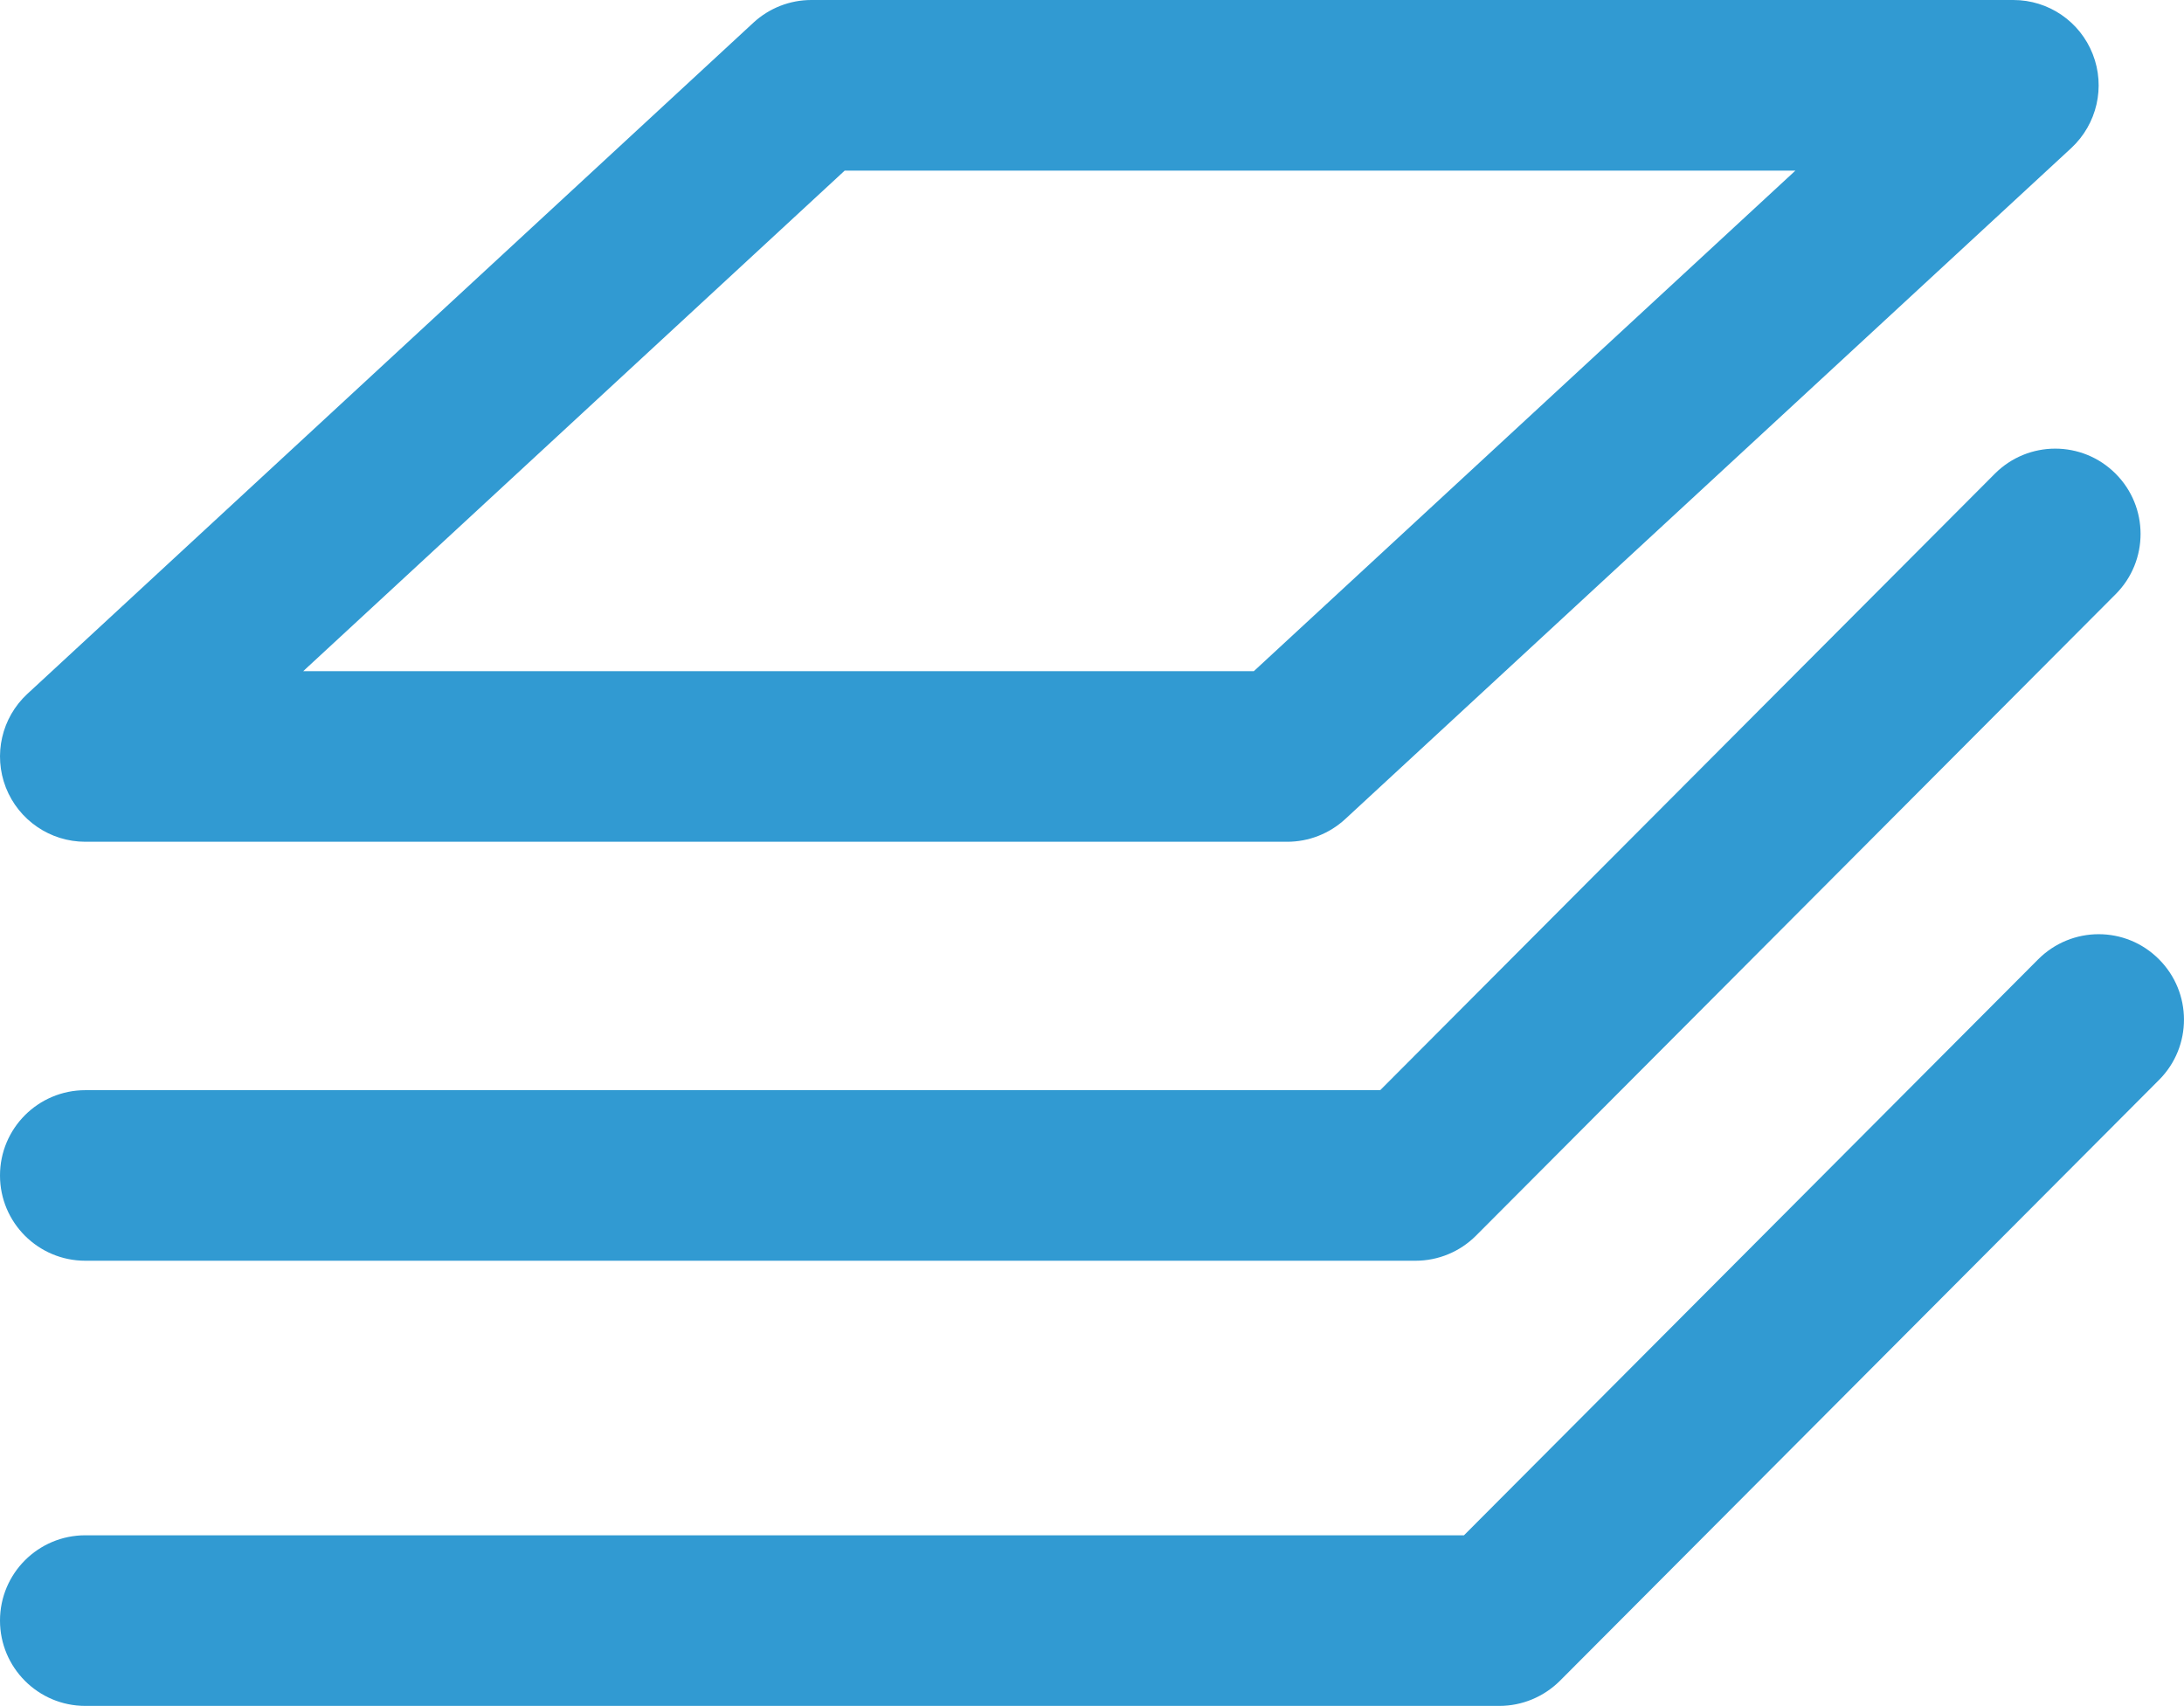 <?xml version="1.0" encoding="utf-8"?>
<!-- Generator: Adobe Illustrator 19.0.1, SVG Export Plug-In . SVG Version: 6.00 Build 0)  -->
<svg version="1.1" id="Слой_1" xmlns="http://www.w3.org/2000/svg" xmlns:xlink="http://www.w3.org/1999/xlink" x="0px" y="0px"
	 width="37.273px" height="29.116px" viewBox="0 0 37.273 29.116" enable-background="new 0 0 37.273 29.116" xml:space="preserve">
<path fill="#319AD2" d="M1.456,14.367h20.513c0.366,0,0.719-0.138,0.989-0.387L35.35,2.526c0.439-0.409,0.585-1.043,0.366-1.601
	C35.498,0.367,34.961,0,34.361,0H13.847c-0.367,0-0.719,0.138-0.989,0.387L0.467,11.843c-0.439,0.406-0.585,1.04-0.367,1.599
	C0.319,13.999,0.856,14.367,1.456,14.367L1.456,14.367z M14.416,2.912h16.225l-9.242,8.543H5.175L14.416,2.912z M1.456,21.518
	h22.702c0.387,0,0.757-0.153,1.031-0.427l10.917-10.949c0.569-0.57,0.567-1.492-0.002-2.059c-0.57-0.569-1.491-0.567-2.059,0.002
	l-10.49,10.522H1.456C0.652,18.607,0,19.258,0,20.063C0,20.867,0.652,21.518,1.456,21.518z M36.845,16.372
	c-0.569-0.571-1.49-0.569-2.061,0.002l-9.799,9.83H1.456C0.652,26.204,0,26.855,0,27.66c0,0.803,0.652,1.456,1.456,1.456h24.133
	c0.387,0,0.757-0.154,1.033-0.428L36.849,18.43C37.416,17.86,37.413,16.939,36.845,16.372z"/>
</svg>
